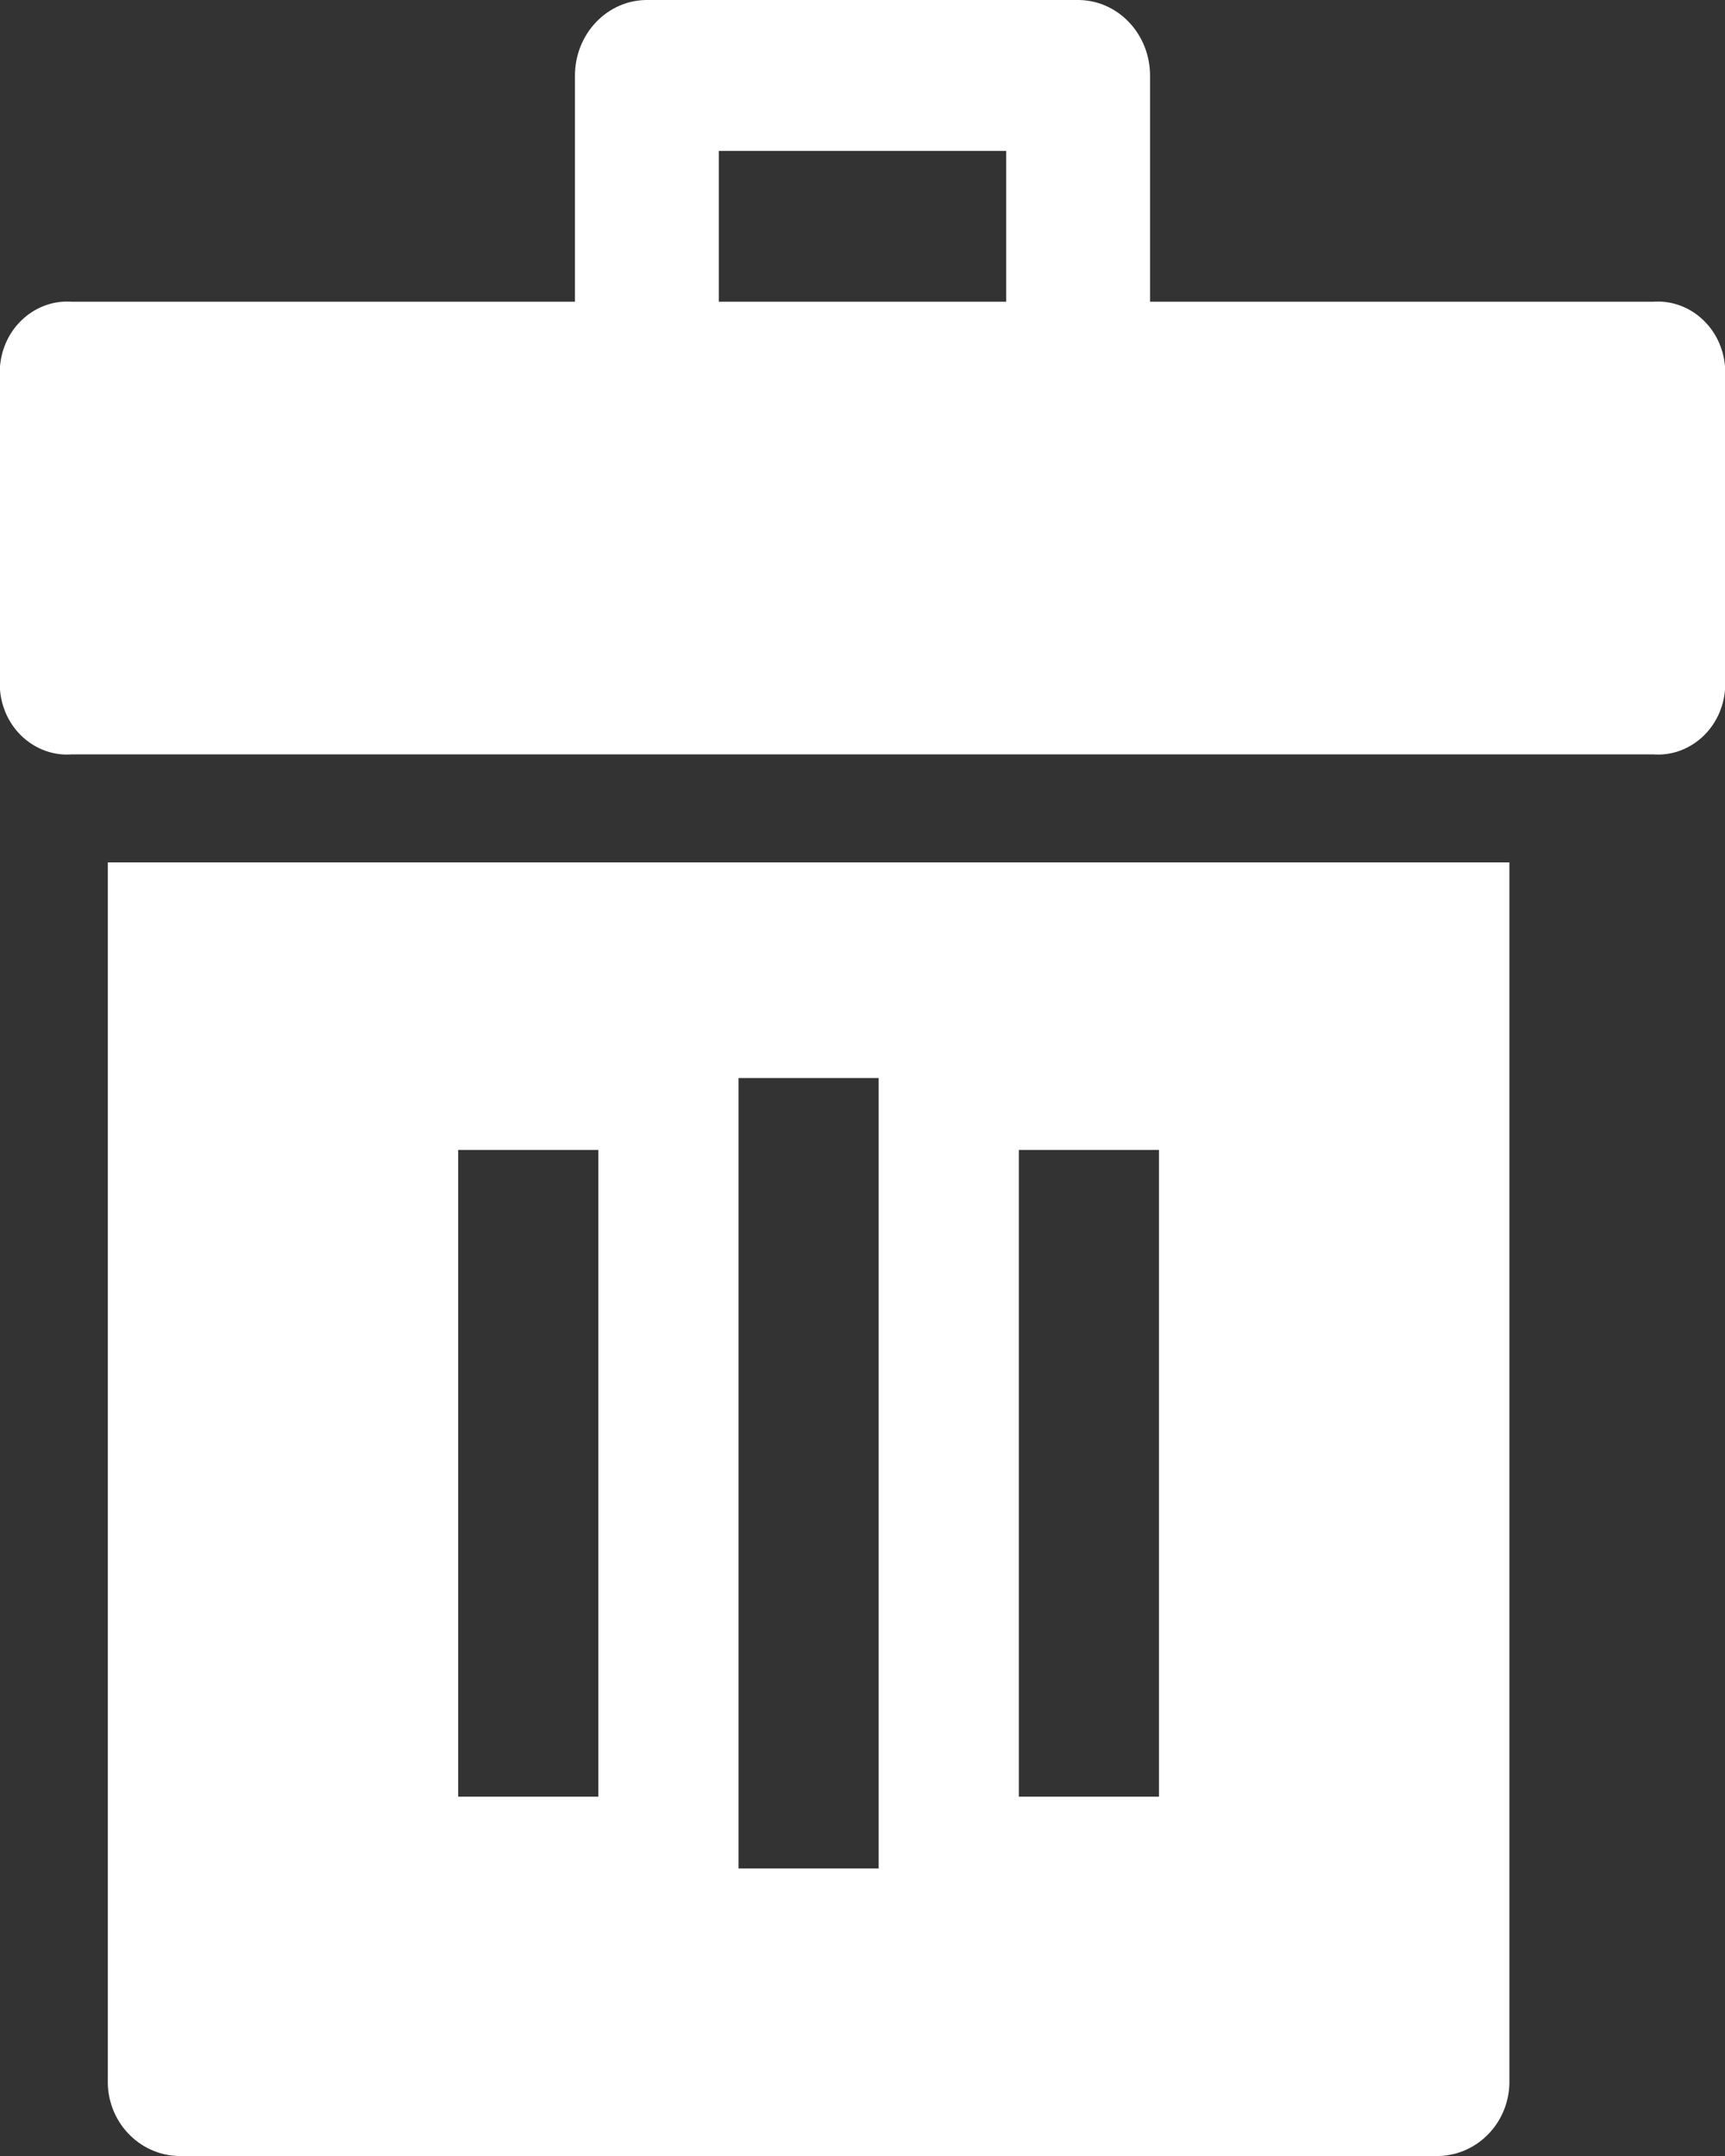 <svg width="16" height="20" viewBox="0 0 16 20" fill="none" xmlns="http://www.w3.org/2000/svg">
<rect x="0" y="0" width="16" height="20" fill="#333333" stroke="none"/>
<path d="M1 19.293C0.995 19.475 1.061 19.652 1.183 19.784C1.305 19.917 1.473 19.994 1.65 20H13.35C13.527 19.994 13.695 19.917 13.817 19.784C13.939 19.652 14.005 19.475 14 19.293V8H1V19.293ZM9.45 10.667H10.75V16.667H9.45V10.667ZM6.85 10H8.15V17.333H6.85V10ZM4.25 10.667H5.55V16.667H4.25V10.667Z" fill="white"/>
<path d="M15.333 2.799H10.667V0.7C10.667 0.514 10.596 0.336 10.471 0.205C10.346 0.074 10.177 0 10 0H6C5.823 0 5.654 0.074 5.529 0.205C5.404 0.336 5.333 0.514 5.333 0.7V2.799H0.667C0.503 2.787 0.341 2.843 0.216 2.956C0.091 3.068 0.014 3.227 0 3.399V6.399C0.014 6.571 0.091 6.73 0.216 6.842C0.341 6.954 0.503 7.011 0.667 6.998H15.333C15.497 7.011 15.659 6.954 15.784 6.842C15.909 6.73 15.986 6.571 16 6.399V3.399C15.986 3.227 15.909 3.068 15.784 2.956C15.659 2.843 15.497 2.787 15.333 2.799ZM6.667 1.4H9.333V2.799H6.667V1.4Z" fill="white"/>
</svg>

